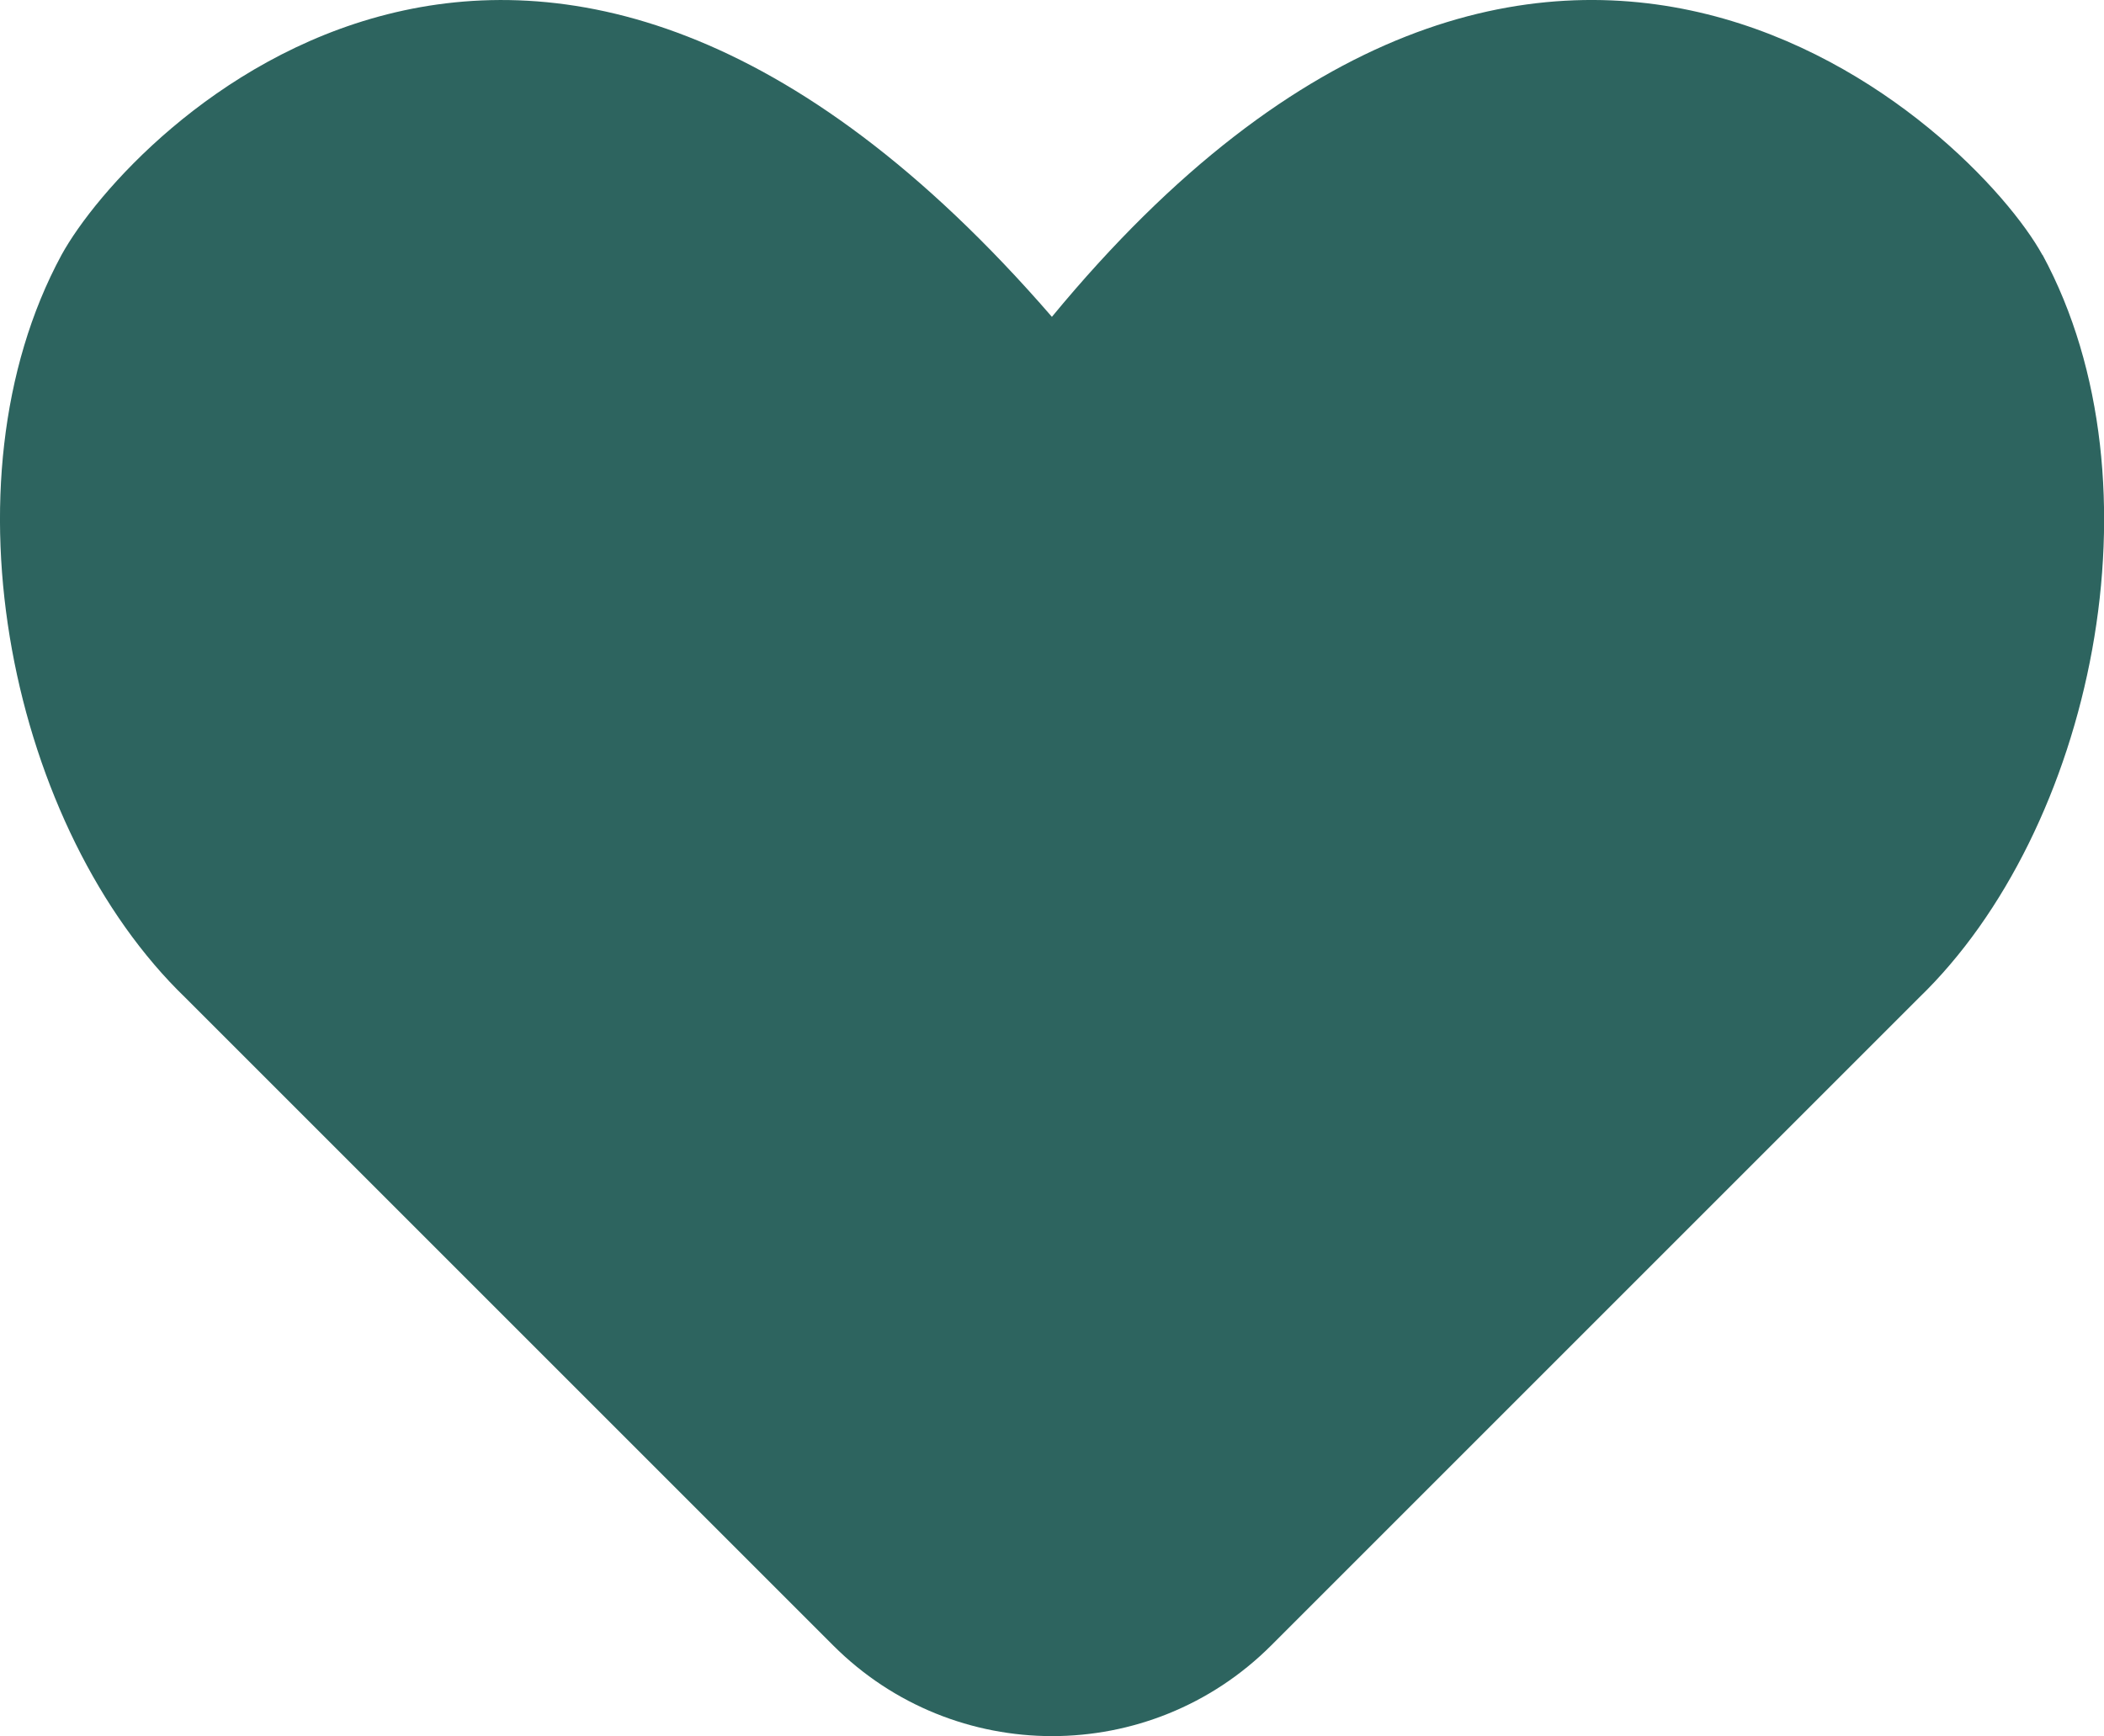 <?xml version="1.0" encoding="UTF-8"?>
<svg id="Layer_2" data-name="Layer 2" xmlns="http://www.w3.org/2000/svg" viewBox="0 0 216.86 178.96">
  <defs>
    <style>
      .cls-1 {
        fill: #2d645f;
      }
    </style>
  </defs>
  <g id="Design">
    <g id="Artwork_5" data-name="Artwork 5">
      <g id="Artwork_5-2" data-name="Artwork 5">
        <path class="cls-1" d="M210.51,26.28c-7.02-12.77-51.05-55.51-102.09,6.38C54.83-29.23,13.35,13.52,6.34,26.28c-12.77,23.6-5.11,59.34,12.77,76.57l66.77,66.77c12.46,12.46,32.67,12.46,45.14,0l66.77-66.77c17.85-17.23,25.51-52.95,12.74-76.57h0Z"/>
      </g>
    </g>
  </g>
</svg>